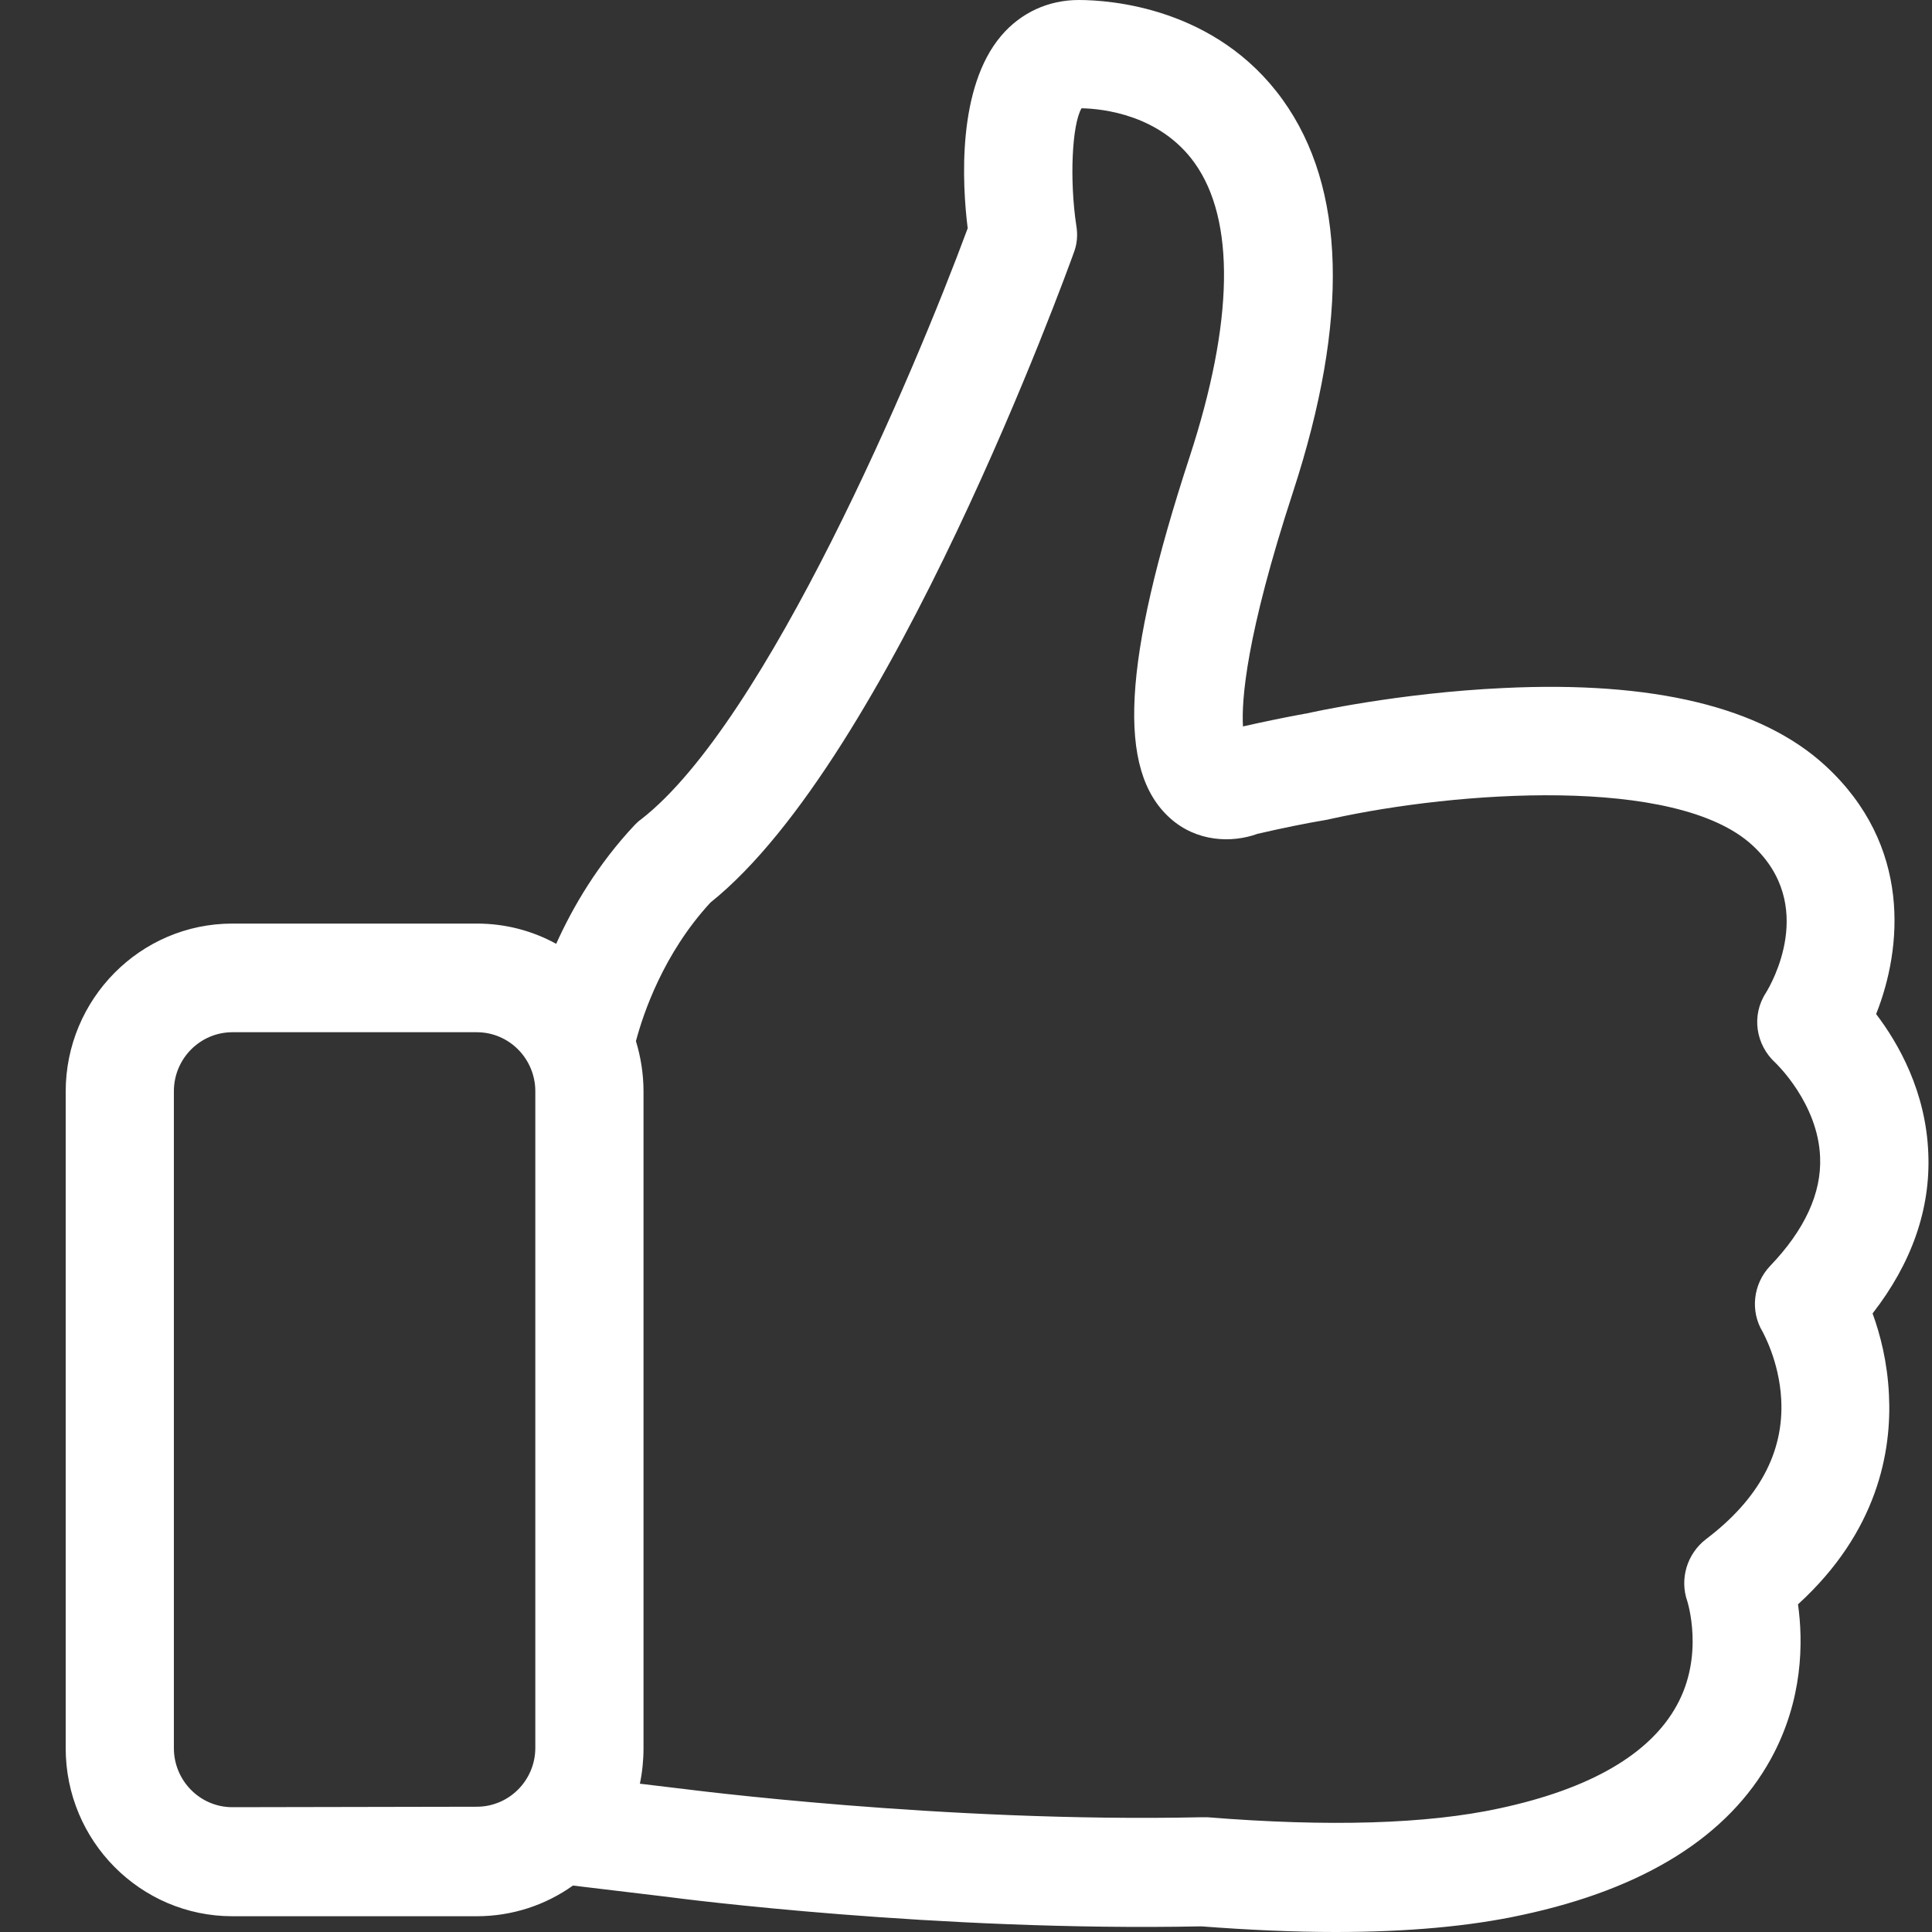 <svg width="25" height="25" viewBox="0 0 25 25" fill="none" xmlns="http://www.w3.org/2000/svg">
<rect x="0" y="0" width="25" height="25" fill="#333333" stroke="none"/>
<path d="M24.231 16.996C24.739 16.343 24.983 15.642 24.952 14.921C24.921 14.126 24.568 13.504 24.277 13.122C24.614 12.275 24.744 10.942 23.619 9.907C22.794 9.149 21.394 8.809 19.455 8.903C18.091 8.966 16.95 9.222 16.904 9.233H16.899C16.639 9.28 16.364 9.337 16.084 9.4C16.064 9.065 16.121 8.234 16.733 6.362C17.459 4.135 17.417 2.431 16.598 1.291C15.737 0.094 14.363 0 13.958 0C13.569 0 13.212 0.162 12.958 0.46C12.382 1.134 12.45 2.379 12.522 2.954C11.838 4.804 9.919 9.342 8.296 10.602C8.265 10.623 8.239 10.649 8.213 10.675C7.736 11.183 7.414 11.732 7.197 12.213C6.891 12.045 6.543 11.951 6.17 11.951H3.007C1.814 11.951 0.85 12.929 0.85 14.126V22.621C0.85 23.824 1.819 24.796 3.007 24.796H6.17C6.631 24.796 7.062 24.65 7.414 24.399L8.633 24.545C8.82 24.571 12.138 24.995 15.545 24.927C16.162 24.974 16.743 25 17.282 25C18.21 25 19.019 24.927 19.694 24.78C21.28 24.441 22.364 23.761 22.914 22.762C23.334 21.999 23.334 21.241 23.266 20.76C24.298 19.819 24.48 18.779 24.443 18.047C24.423 17.623 24.329 17.263 24.231 16.996ZM3.007 23.385C2.587 23.385 2.25 23.04 2.25 22.621V14.121C2.25 13.697 2.592 13.357 3.007 13.357H6.17C6.59 13.357 6.927 13.702 6.927 14.121V22.616C6.927 23.04 6.585 23.379 6.17 23.379L3.007 23.385ZM22.903 16.384C22.686 16.614 22.644 16.965 22.81 17.236C22.81 17.242 23.023 17.608 23.049 18.11C23.085 18.794 22.758 19.401 22.074 19.918C21.83 20.107 21.731 20.431 21.835 20.724C21.835 20.729 22.058 21.419 21.695 22.072C21.348 22.7 20.575 23.149 19.403 23.4C18.465 23.604 17.189 23.641 15.623 23.515C15.602 23.515 15.576 23.515 15.55 23.515C12.216 23.588 8.846 23.149 8.809 23.144H8.804L8.28 23.081C8.311 22.935 8.327 22.778 8.327 22.621V14.121C8.327 13.896 8.291 13.676 8.229 13.472C8.322 13.122 8.581 12.343 9.193 11.679C11.521 9.818 13.798 3.539 13.896 3.267C13.938 3.158 13.948 3.037 13.927 2.917C13.839 2.332 13.87 1.615 13.995 1.401C14.27 1.406 15.011 1.485 15.457 2.107C15.986 2.844 15.965 4.161 15.395 5.908C14.524 8.569 14.451 9.97 15.141 10.587C15.483 10.895 15.939 10.911 16.271 10.79C16.587 10.717 16.888 10.655 17.173 10.607C17.194 10.602 17.22 10.597 17.241 10.592C18.833 10.242 21.685 10.027 22.675 10.937C23.515 11.711 22.919 12.735 22.852 12.845C22.66 13.138 22.717 13.519 22.976 13.755C22.981 13.76 23.526 14.277 23.552 14.973C23.572 15.438 23.354 15.914 22.903 16.384Z" fill="white"/>
</svg>

